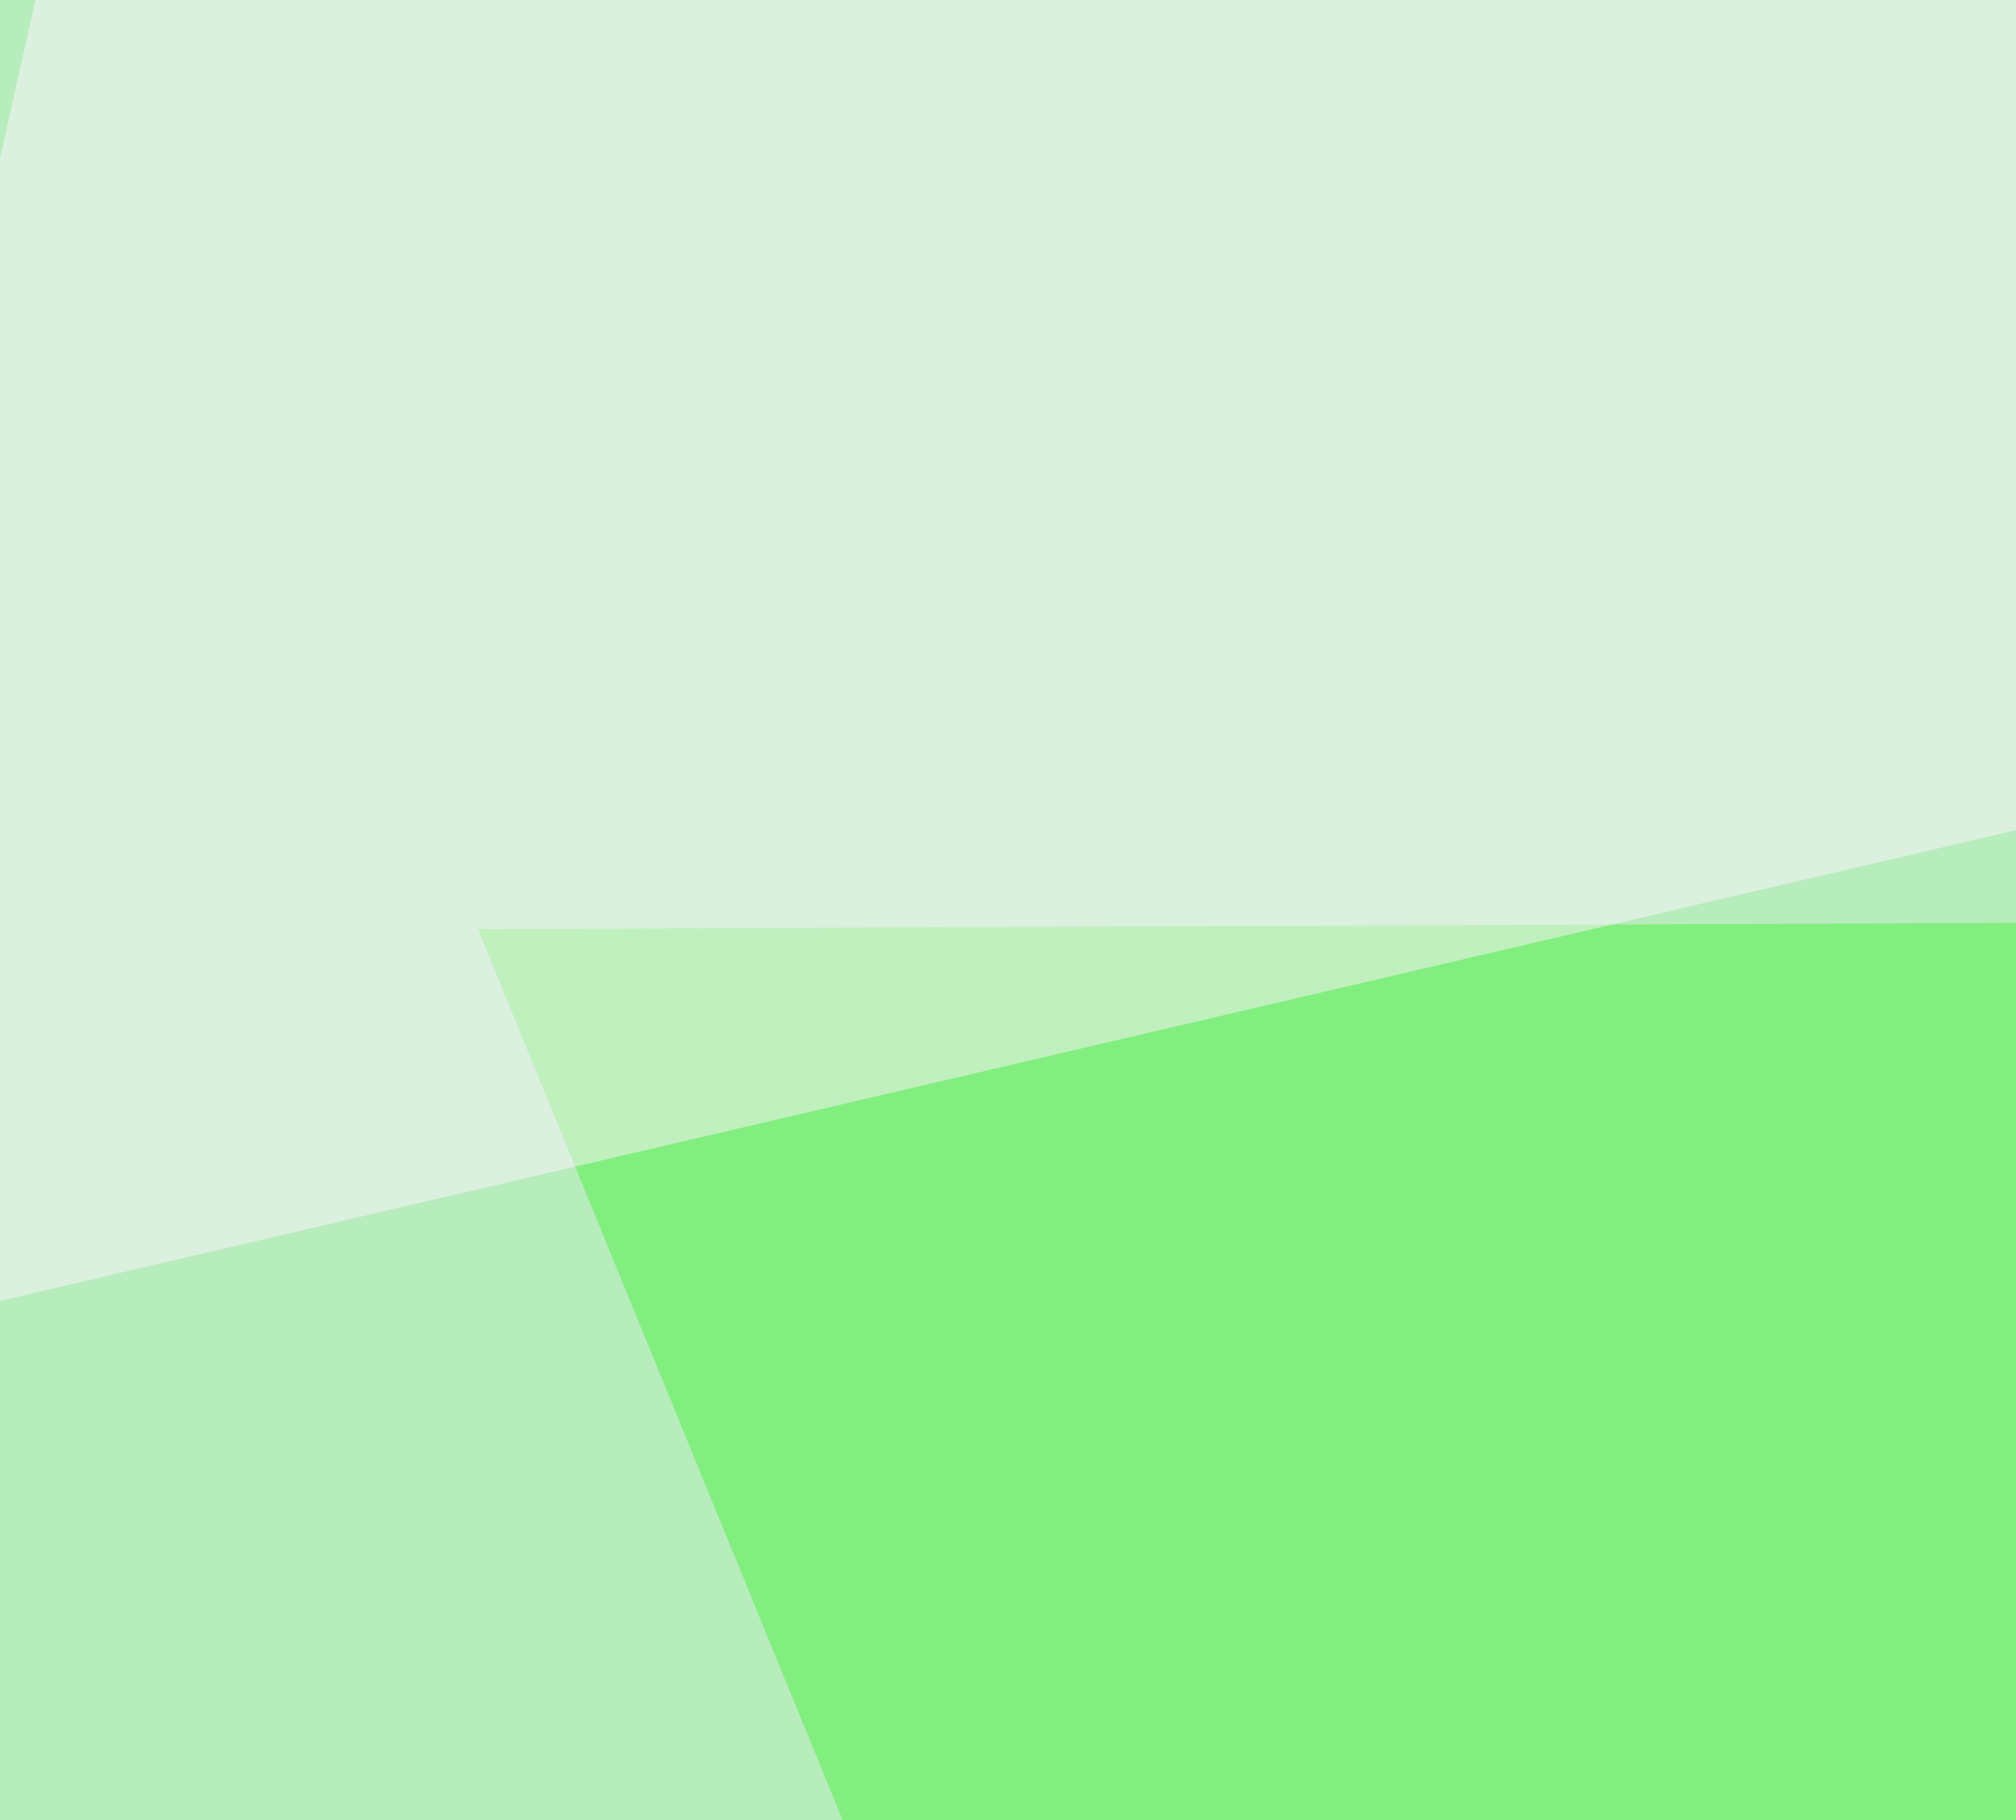 <svg xmlns="http://www.w3.org/2000/svg" width="340" height="307" ><filter id="a"><feGaussianBlur stdDeviation="55"/></filter><rect width="100%" height="100%" fill="#b7ecbc"/><g filter="url(#a)"><g fill-opacity=".5"><path fill="#4ef142" d="M259.3 593.3L80.6 156.7l714.8-2.9z"/><path fill="#fff5ff" d="M16.1-45.4L-45.4 230 795.4 33.7z"/><path fill="#5dd72f" d="M716.3 517V224.2L353 520.1z"/><path fill="#f9e1ff" d="M-45.4 438l55.7 284.2L795.4 643z"/></g></g></svg>